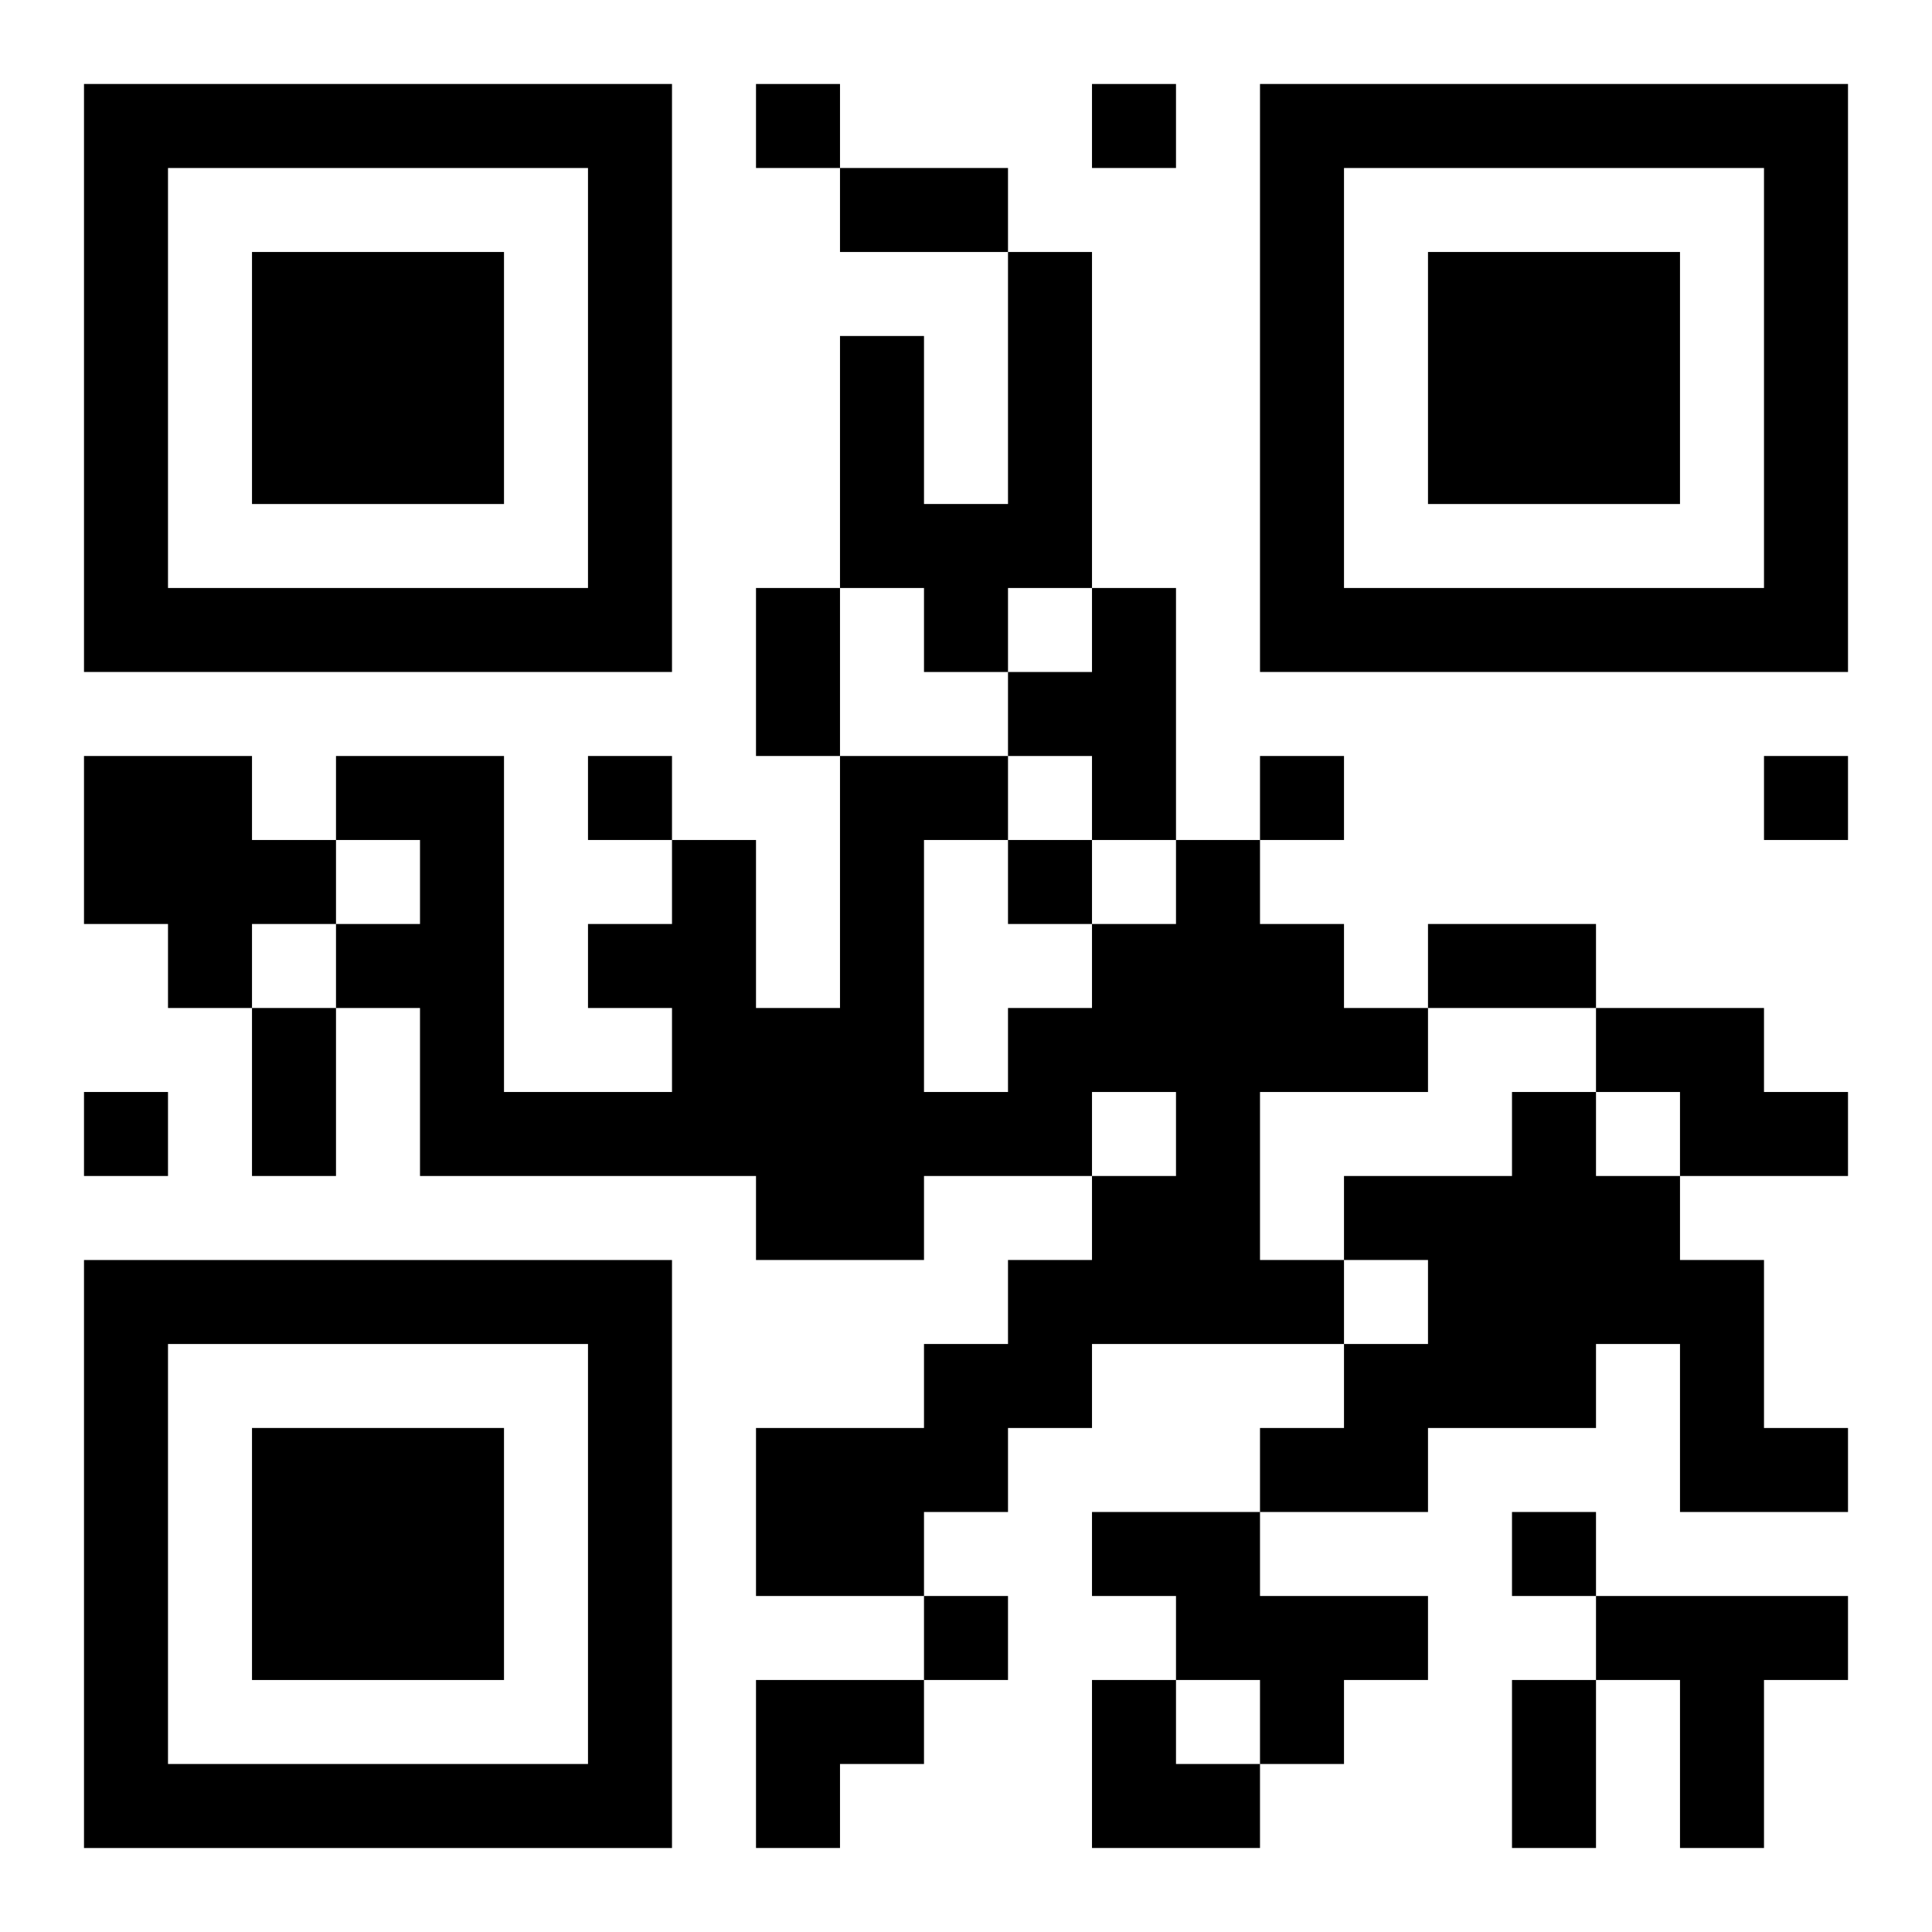 <?xml version="1.0" encoding="UTF-8"?>
<svg width="250" height="250" baseProfile="full" version="1.1" viewBox="-1 -1 23 23" xmlns="http://www.w3.org/2000/svg" xmlns:xlink="http://www.w3.org/1999/xlink"><symbol id="a"><path d="m0 7v7h7v-7h-7zm1 1h5v5h-5v-5zm1 1v3h3v-3h-3z"/></symbol><use y="-7" xlink:href="#a"/><use y="7" xlink:href="#a"/><use x="14" y="-7" xlink:href="#a"/><path d="m11 2h1v4h-1v1h-1v-1h-1v-3h1v2h1v-3m1 4h1v3h-1v-1h-1v-1h1v-1m-12 2h2v1h1v1h-1v1h-1v-1h-1v-2m13 1h1v1h1v1h1v1h-2v2h1v1h-3v1h-1v1h-1v1h-2v-2h2v-1h1v-1h1v-1h1v-1h-1v1h-2v1h-2v-1h-4v-2h-1v-1h1v-1h-1v-1h2v4h2v-1h-1v-1h1v-1h1v2h1v-3h2v1h-1v3h1v-1h1v-1h1v-1m5 2h2v1h1v1h-2v-1h-1v-1m-1 1h1v1h1v1h1v2h1v1h-2v-2h-1v1h-2v1h-2v-1h1v-1h1v-1h-1v-1h2v-1m-5 5h2v1h2v1h-1v1h-1v-1h-1v-1h-1v-1m6 1h3v1h-1v2h-1v-2h-1v-1m-10-18v1h1v-1h-1m4 0v1h1v-1h-1m-6 8v1h1v-1h-1m8 0v1h1v-1h-1m6 0v1h1v-1h-1m-9 1v1h1v-1h-1m-11 3v1h1v-1h-1m17 5v1h1v-1h-1m-7 1v1h1v-1h-1m-1-17h2v1h-2v-1m-1 5h1v2h-1v-2m8 4h2v1h-2v-1m-14 1h1v2h-1v-2m15 8h1v2h-1v-2m-9 0h2v1h-1v1h-1zm4 0h1v1h1v1h-2z"/></svg>
